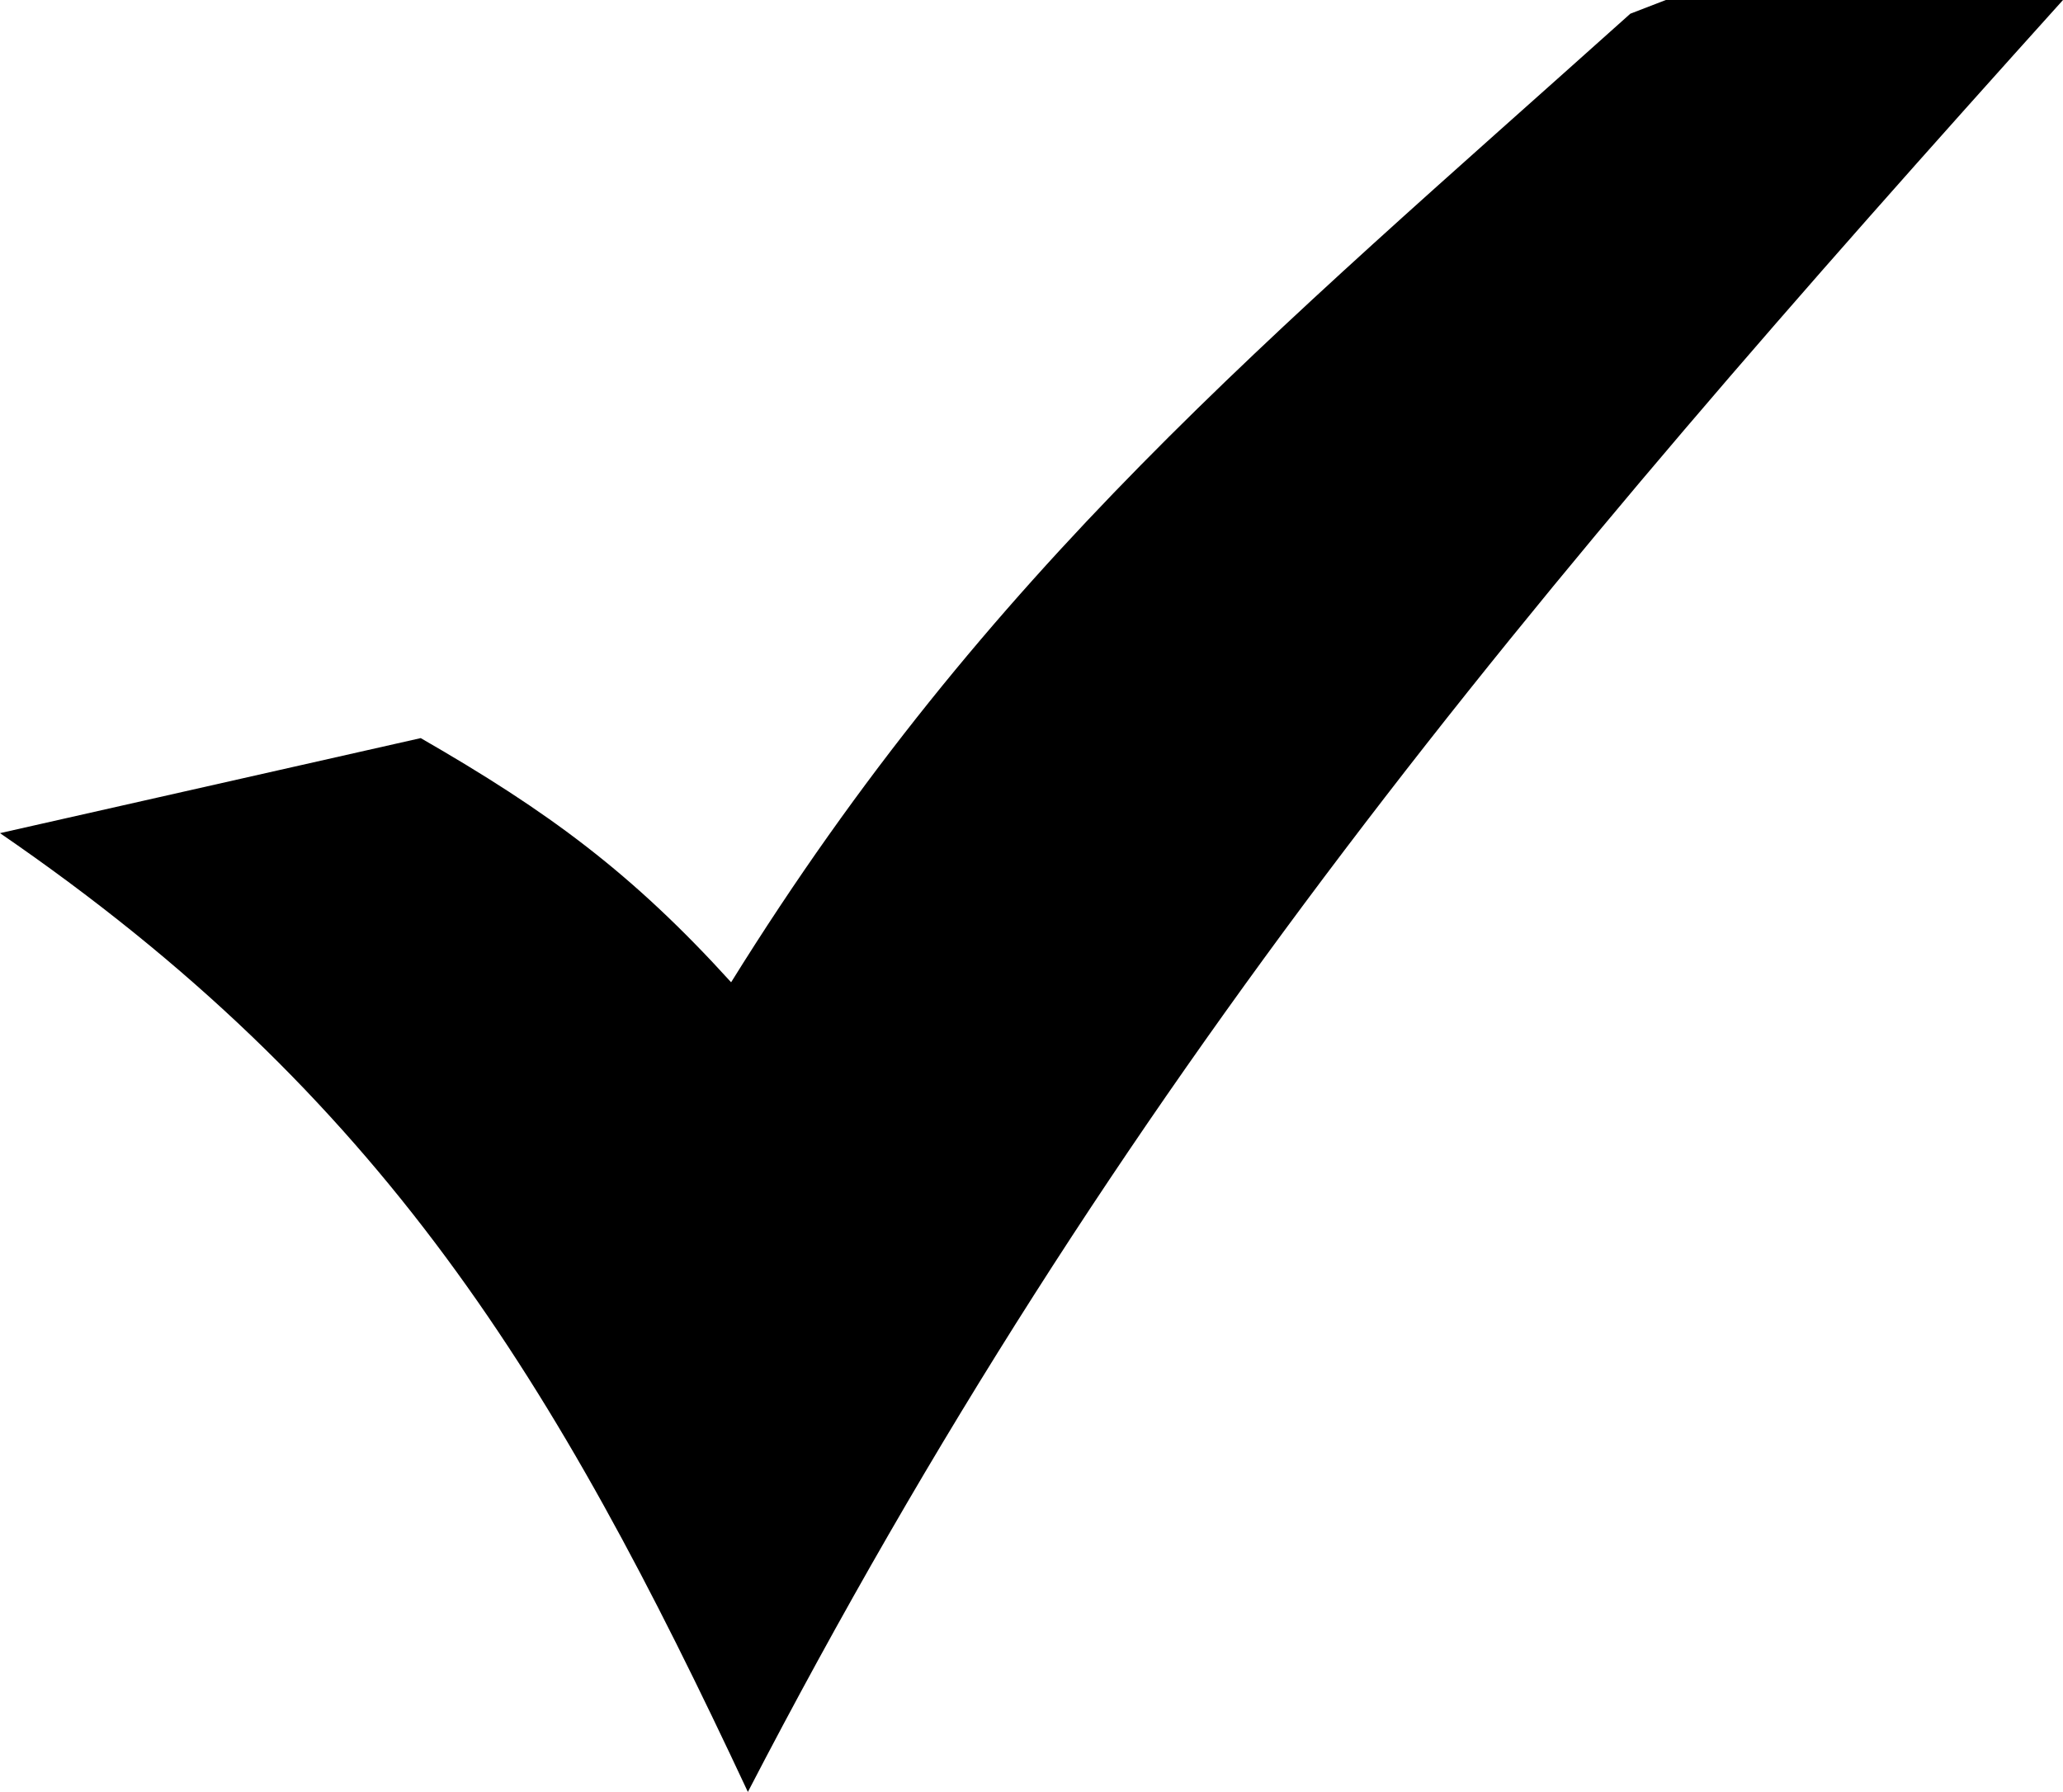 <svg xmlns="http://www.w3.org/2000/svg" shape-rendering="geometricPrecision" text-rendering="geometricPrecision" image-rendering="optimizeQuality" fill-rule="evenodd" clip-rule="evenodd" viewBox="0 0 512 444.81"><path fill-rule="nonzero" d="M104.42 183.22c31.76 18.29 52.42 33.49 77.03 60.61C245.27 141.1 314.54 84.19 404.62 3.4l8.81-3.4H512C379.83 146.79 277.36 267.82 185.61 444.81 137.84 342.68 95.26 272.18 0 206.81l104.42-23.59z"/></svg>